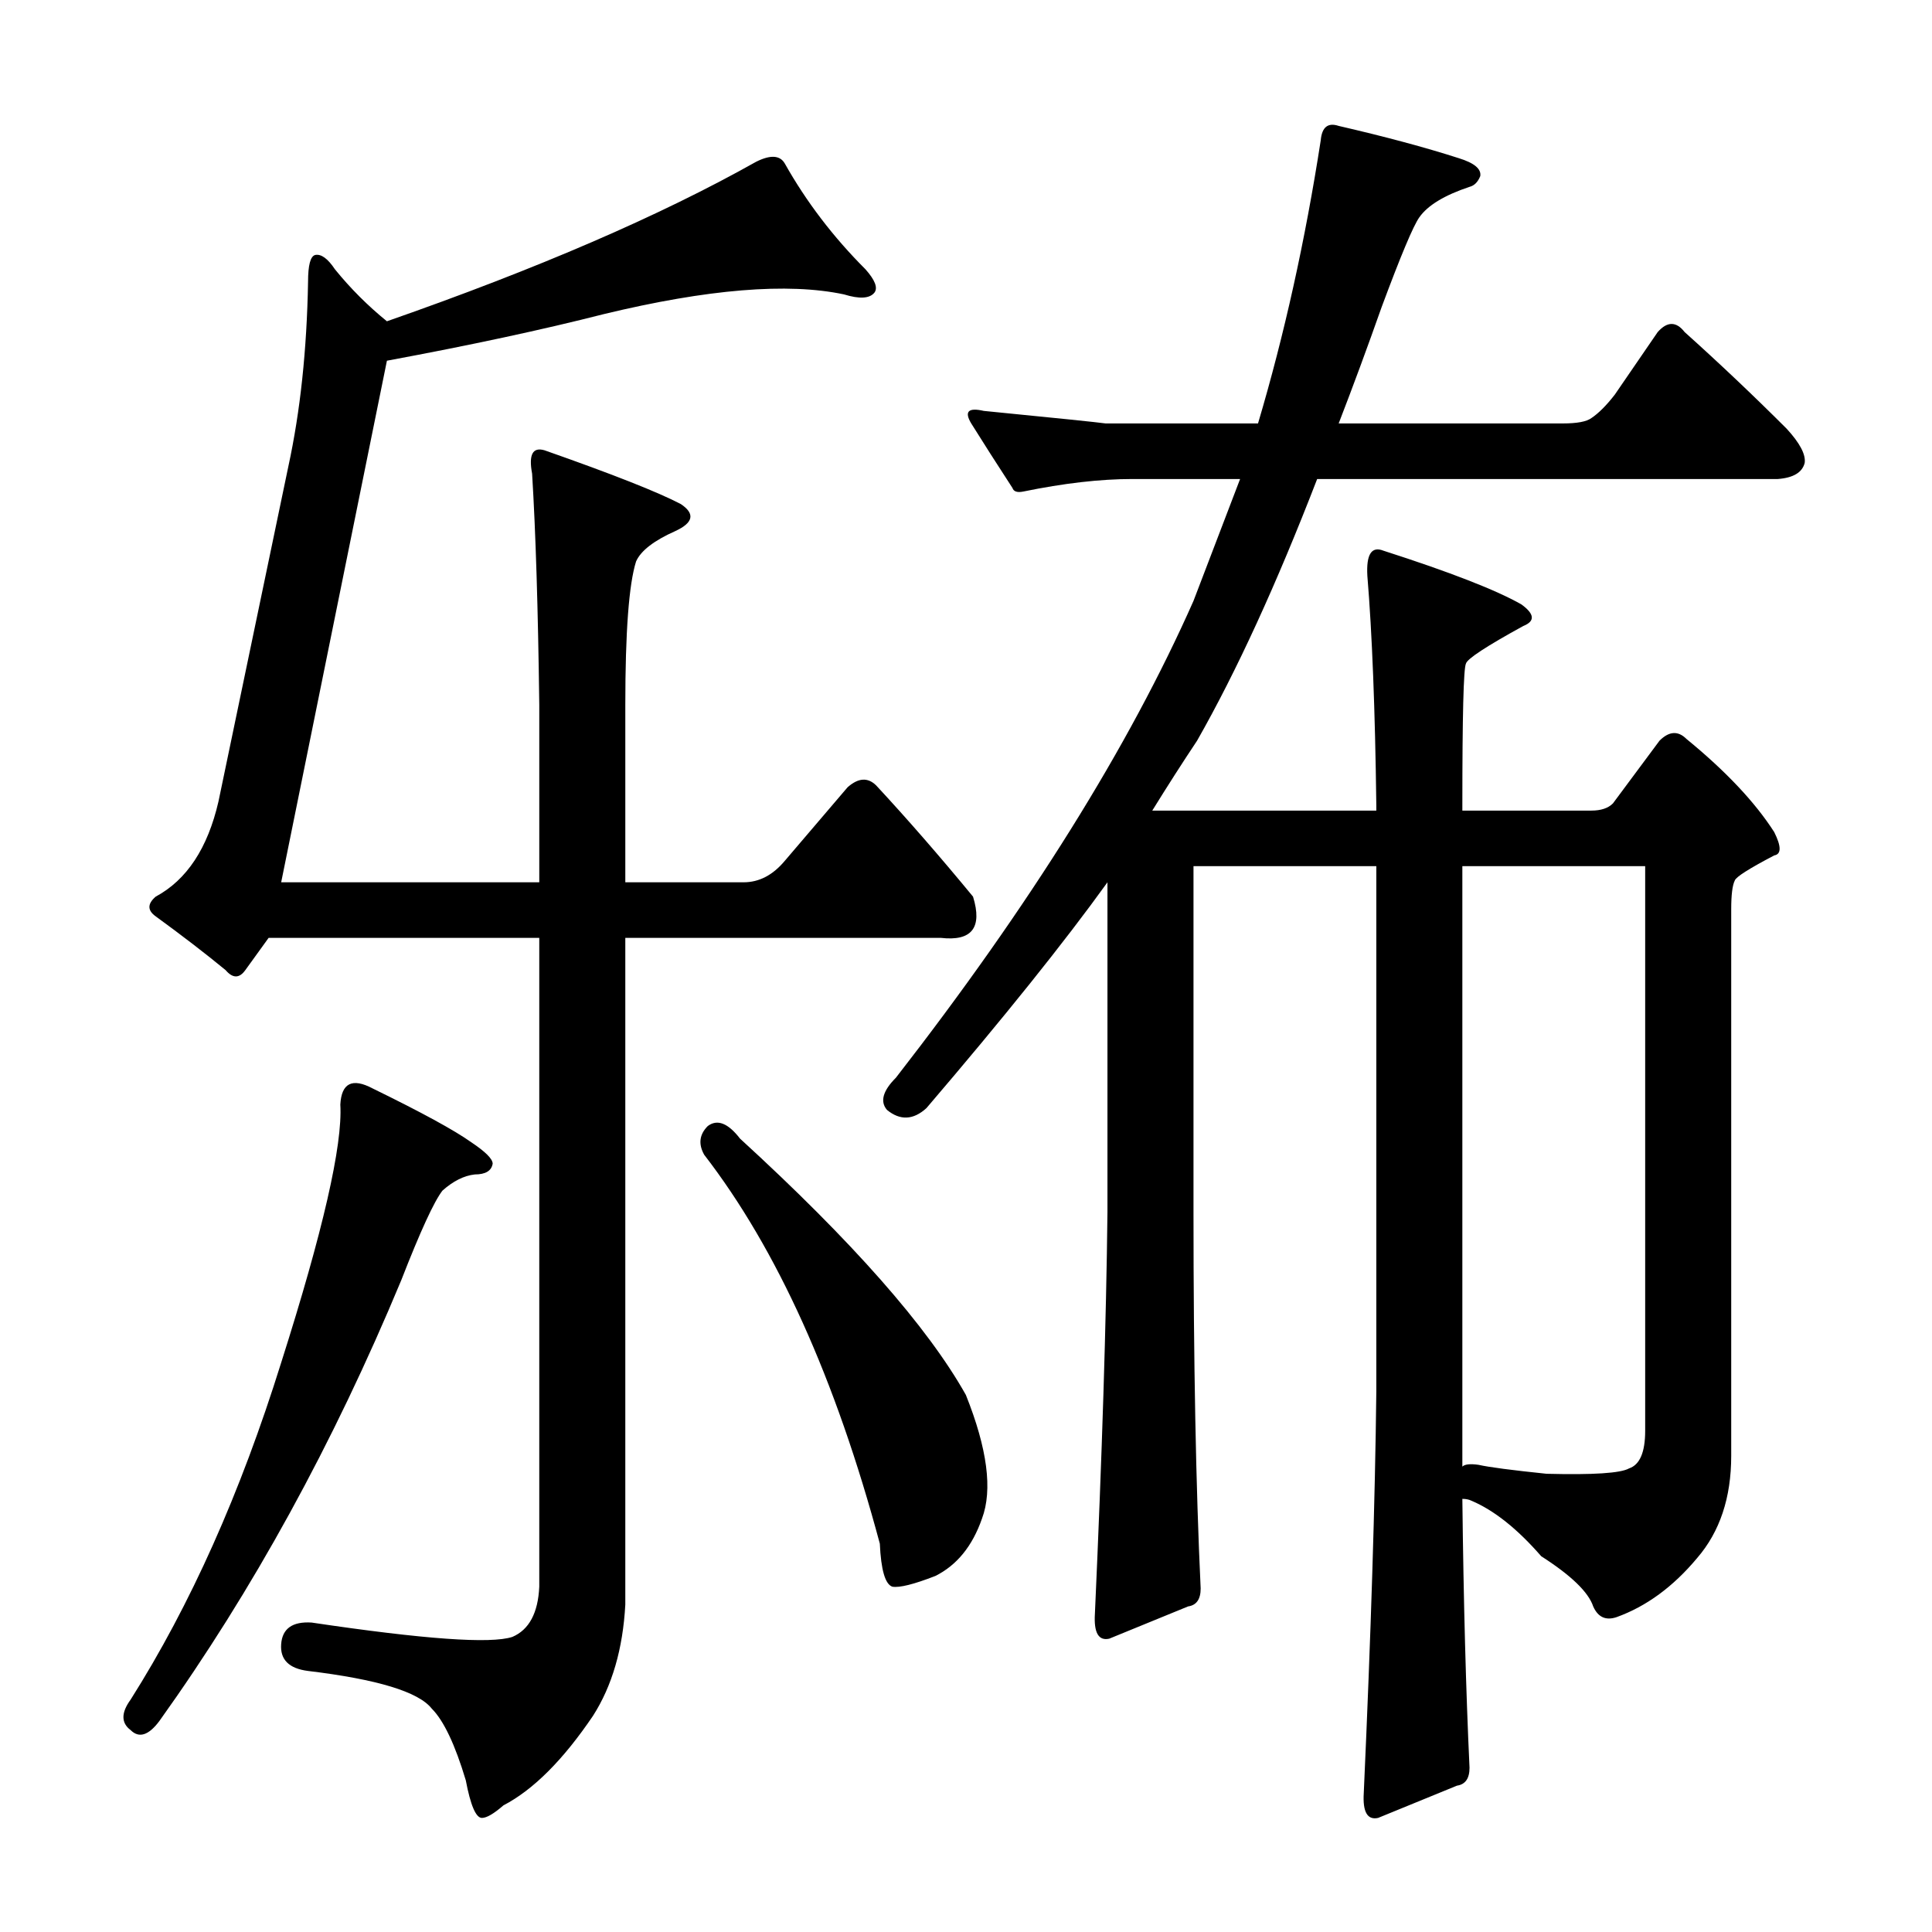 <?xml version="1.0" encoding="utf-8"?>
<!-- Generator: Adobe Illustrator 16.0.0, SVG Export Plug-In . SVG Version: 6.00 Build 0)  -->
<!DOCTYPE svg PUBLIC "-//W3C//DTD SVG 1.1//EN" "http://www.w3.org/Graphics/SVG/1.1/DTD/svg11.dtd">
<svg version="1.1" id="图层_1" xmlns="http://www.w3.org/2000/svg" xmlns:xlink="http://www.w3.org/1999/xlink" x="0px" y="0px"
	 width="1000px" height="1000px" viewBox="0 0 1000 1000" enable-background="new 0 0 1000 1000" xml:space="preserve">
<path d="M192.848,563.363c25.353,12.38,42.357,21.657,51.025,27.832c7.422,4.958,11.133,8.669,11.133,11.133
	c-0.624,3.711-3.711,5.566-9.277,5.566c-5.566,0.623-11.133,3.406-16.699,8.35c-4.334,5.566-11.452,21.033-21.338,46.387
	c-35.254,84.743-77.002,160.817-125.244,228.223c-5.566,7.422-10.524,8.958-14.844,4.639c-4.958-3.711-4.958-8.973,0-15.771
	c30.919-48.851,56.896-106.994,77.93-174.414c21.642-68.029,31.847-112.561,30.615-133.594
	C176.757,560.58,182.324,557.797,192.848,563.363z M486.939,485.434H323.658v345.117c-1.247,22.874-6.813,42.053-16.699,57.52
	c-15.467,22.874-30.934,38.342-46.387,46.387c-4.958,4.319-8.668,6.494-11.133,6.494c-3.102,0-5.885-6.494-8.35-19.482
	c-5.566-18.555-11.452-30.935-17.627-37.109c-6.813-8.669-28.151-15.163-64.014-19.482c-9.901-1.247-14.54-5.886-13.916-13.916
	c0.609-8.045,5.871-11.756,15.771-11.133c58.128,8.654,92.773,11.133,103.906,7.422c8.654-3.711,13.292-12.38,13.916-25.977v-335.84
	H139.039l-12.061,16.699c-3.102,4.334-6.494,4.334-10.205,0c-10.524-8.654-22.584-17.932-36.182-27.832
	c-4.334-3.088-4.334-6.494,0-10.205c16.076-8.654,26.904-25.049,32.471-49.17l36.182-173.486
	c6.175-28.44,9.582-60.303,10.205-95.557c0-8.654,1.232-13.293,3.711-13.916c3.087-0.608,6.494,1.855,10.205,7.422
	c8.031,9.9,17.003,18.874,26.904,26.904c77.93-27.209,141.625-54.736,191.113-82.568c7.422-3.711,12.365-3.392,14.844,0.928
	c11.133,19.802,25.049,38.037,41.748,54.736c4.943,5.566,6.494,9.597,4.639,12.061c-2.479,3.103-7.741,3.406-15.771,0.928
	c-29.079-6.175-70.508-2.783-124.316,10.205c-31.543,8.045-68.971,16.091-112.256,24.121l-54.736,269.971h133.594v-91.846
	c-0.624-49.475-1.855-89.367-3.711-119.678c-1.855-9.886,0.304-13.916,6.494-12.061c35.254,12.38,58.751,21.657,70.508,27.832
	c7.422,4.958,6.494,9.597-2.783,13.916c-11.133,4.958-17.946,10.205-20.41,15.771c-3.711,11.756-5.566,36.501-5.566,74.219v91.846
	h61.23c8.031,0,15.148-3.711,21.338-11.133l32.471-38.037c5.566-4.943,10.509-5.247,14.844-0.928
	c16.076,17.322,32.775,36.501,50.098,57.52C508.582,480.187,503.015,487.289,486.939,485.434z M366.334,582.846
	c4.943-3.711,10.509-1.536,16.699,6.494c58.128,53.2,97.093,97.412,116.895,132.666c11.133,27.832,13.916,49.17,8.35,64.014
	c-4.958,14.235-12.988,24.121-24.121,29.688c-11.133,4.334-18.555,6.189-22.266,5.566c-3.711-1.232-5.885-8.654-6.494-22.266
	c-22.889-85.352-53.2-152.453-90.918-201.318C361.376,592.123,362,587.18,366.334,582.846z M463.746,557.797
	c69.261-89.063,120.605-171.312,154.004-246.777l24.121-63.086h-55.664c-16.699,0-35.573,2.175-56.592,6.494
	c-3.102,0.623-4.958,0-5.566-1.855c-8.045-12.365-15.163-23.498-21.338-33.398c-3.711-6.175-1.551-8.35,6.494-6.494
	c37.718,3.711,58.752,5.886,63.086,6.494h78.857c13.597-45.764,24.426-94.629,32.471-146.582c0.609-6.799,3.711-9.277,9.277-7.422
	c24.121,5.566,44.836,11.133,62.158,16.699c8.031,2.479,11.742,5.566,11.133,9.277c-1.247,3.103-3.102,4.958-5.566,5.566
	c-12.988,4.334-21.657,9.597-25.977,15.771c-3.102,4.334-9.596,19.802-19.482,46.387c-7.422,21.033-14.844,41.14-22.266,60.303
	h115.967c7.422,0,12.365-0.928,14.844-2.783c3.711-2.464,7.727-6.494,12.061-12.061l22.266-32.471c4.943-5.566,9.582-5.566,13.916,0
	c17.932,16.091,35.559,32.79,52.881,50.098c6.799,7.422,9.886,13.308,9.277,17.627c-1.247,4.958-5.885,7.741-13.916,8.35H681.764
	c-21.033,54.432-41.748,99.587-62.158,135.449c-7.422,11.133-15.163,23.193-23.193,36.182h115.967v-2.783
	c-0.623-49.475-2.174-89.063-4.639-118.75c-0.623-11.133,2.16-15.452,8.35-12.988c34.631,11.133,58.447,20.41,71.436,27.832
	c6.799,4.958,7.103,8.669,0.928,11.133c-19.178,10.524-29.079,17.019-29.688,19.482c-1.247,2.479-1.855,26.904-1.855,73.291v2.783
	h66.797c4.943,0,8.654-1.232,11.133-3.711l24.121-32.471c4.943-4.943,9.582-5.247,13.916-0.928
	c20.41,16.699,35.559,32.79,45.459,48.242c3.711,7.422,3.711,11.452,0,12.061c-12.988,6.813-19.801,11.133-20.41,12.988
	c-1.247,2.479-1.855,7.422-1.855,14.844v282.959c0,21.657-5.885,39.284-17.627,52.881c-12.379,14.844-26.295,25.049-41.748,30.615
	c-5.566,1.855-9.596,0-12.061-5.566c-2.479-7.422-11.452-16.076-26.904-25.977c-12.379-14.221-24.44-23.802-36.182-28.76
	c-1.247-0.608-2.783-0.928-4.639-0.928c0.609,53.2,1.855,99.572,3.711,139.16c0,5.566-2.174,8.654-6.494,9.277l-40.82,16.699
	c-5.566,1.232-8.045-3.103-7.422-12.988c3.711-82.264,5.871-151.525,6.494-207.813V448.324H617.75v179.053
	c0,77.321,1.232,142.263,3.711,194.824c0,5.566-2.174,8.669-6.494,9.277l-40.82,16.699c-5.566,1.232-8.045-3.103-7.422-12.988
	c3.711-82.249,5.871-151.525,6.494-207.813V456.674c-22.266,30.935-53.504,69.899-93.701,116.895
	c-6.813,6.189-13.612,6.494-20.41,0.928C455.396,570.177,456.933,564.61,463.746,557.797z M851.539,448.324H756.91v310.791
	c1.232-1.232,4.016-1.536,8.35-0.928c5.566,1.247,17.308,2.783,35.254,4.639c24.121,0.623,38.342-0.305,42.676-2.783
	c5.566-1.855,8.35-8.35,8.35-19.482V448.324z"/>
</svg>
